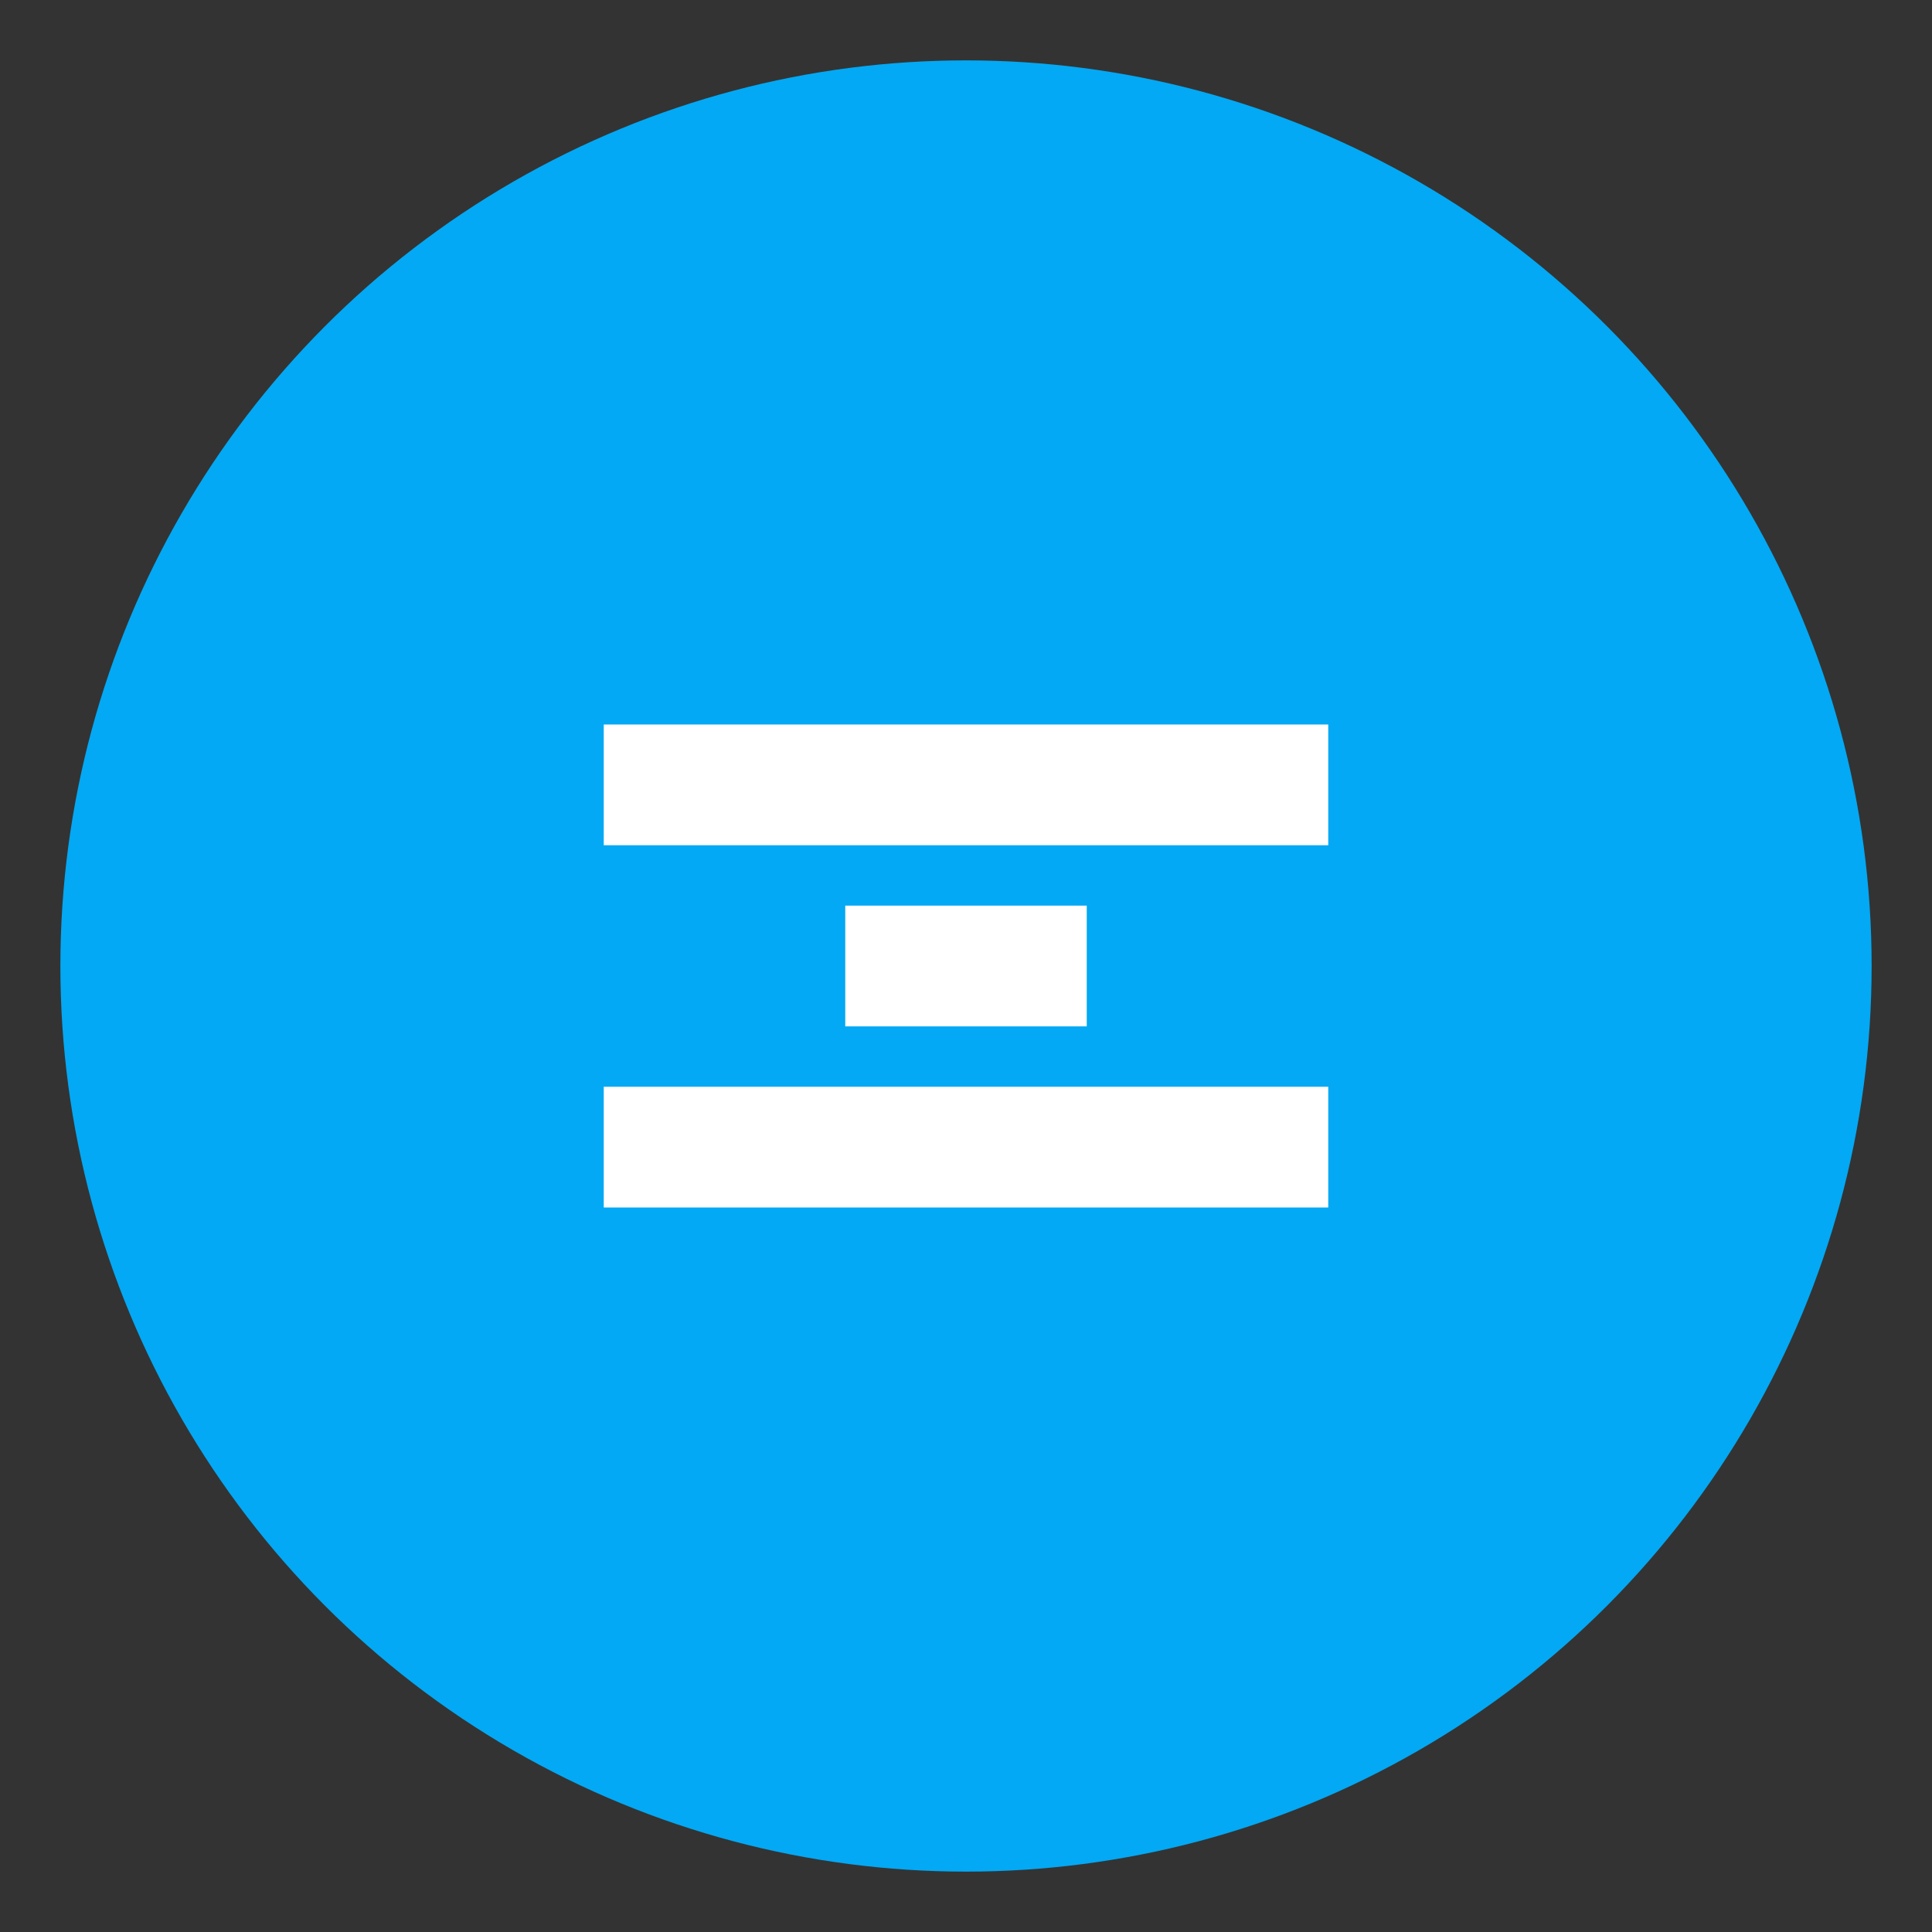 <svg xmlns="http://www.w3.org/2000/svg" viewBox="0 0 32 32">
  <rect x="0" y="0" width="32" height="32" fill="#333333" stroke="none"/>
  <circle cx="16" cy="16" r="15" fill="#03A9F4"/>
  <path d="M10 12h12v2H10zm0 6h12v2H10zm4-3h4v2h-4z" fill="white"/>
</svg>
